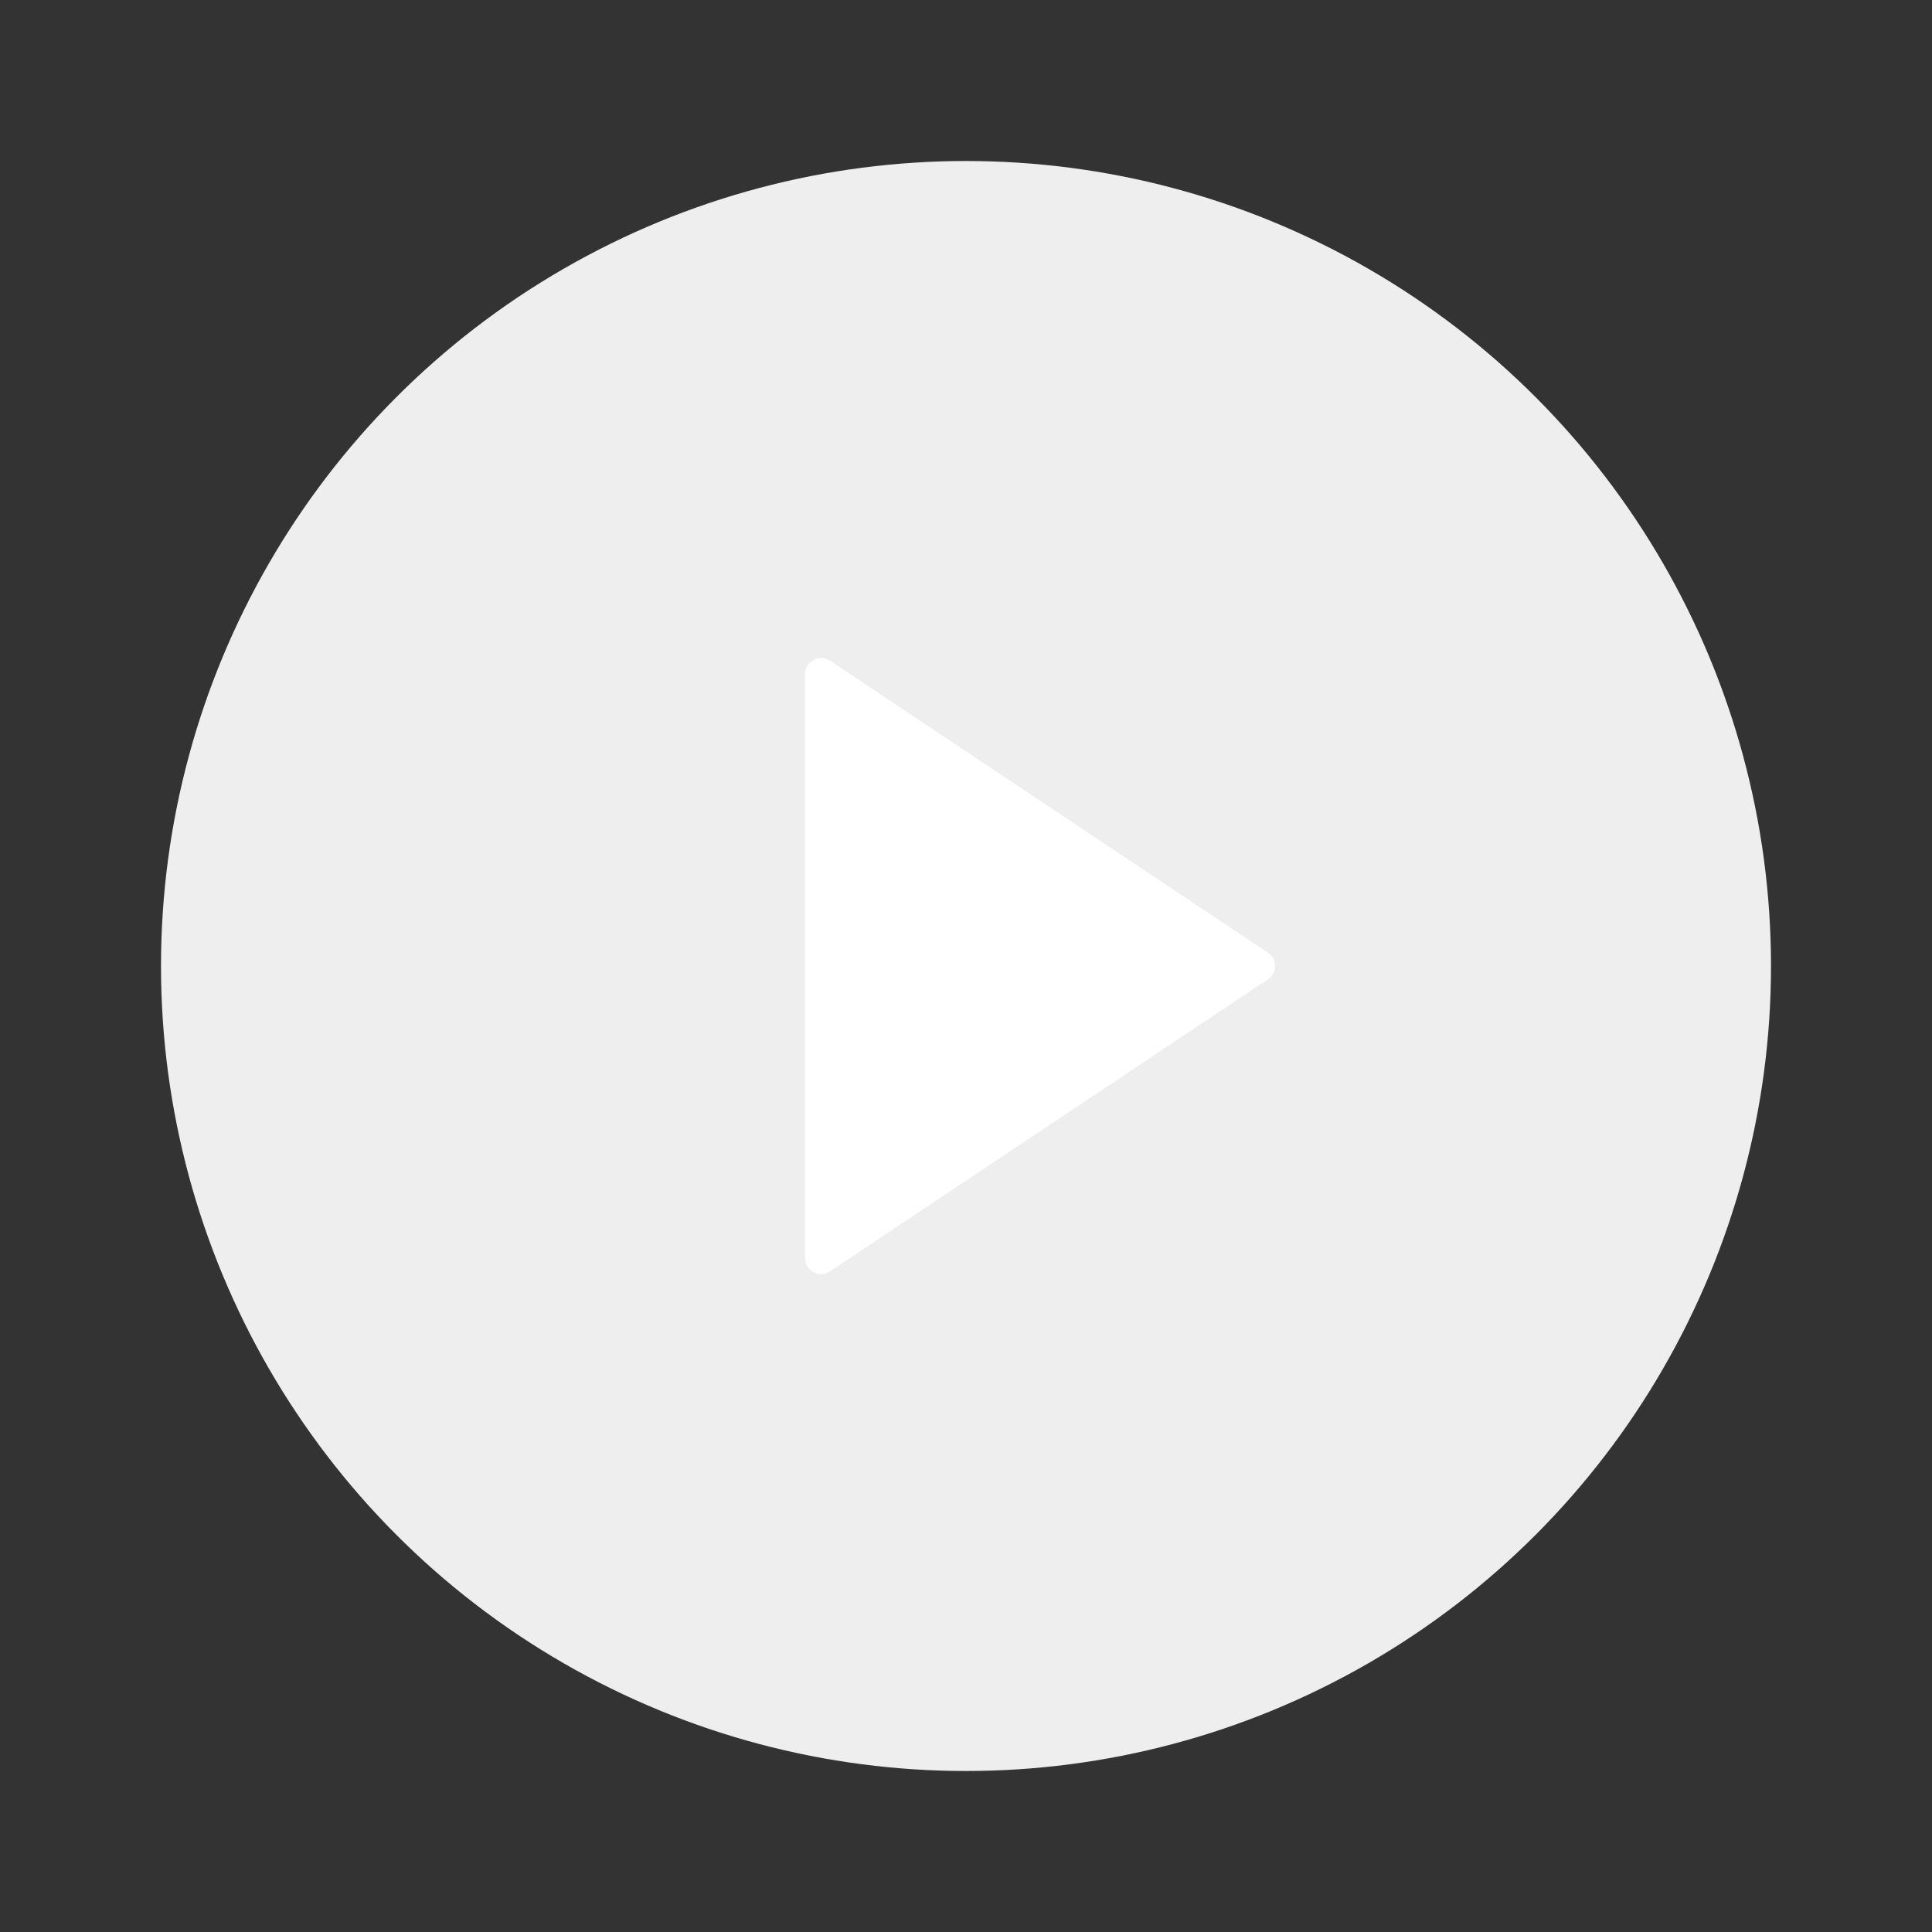 <svg width="24" height="24" viewBox="0 0 24 24" fill="none" xmlns="http://www.w3.org/2000/svg">
<rect x="0" y="0" width="24" height="24" fill="#333333" stroke="none"/>
<circle cx="12" cy="12" r="10" fill="#EEEEEE"/>
<path d="M15.75 11.834L10.311 8.207C10.178 8.119 10 8.214 10 8.374V15.626C10 15.786 10.178 15.881 10.311 15.793L15.75 12.166C15.869 12.087 15.869 11.913 15.75 11.834Z" fill="white"/>
</svg>
